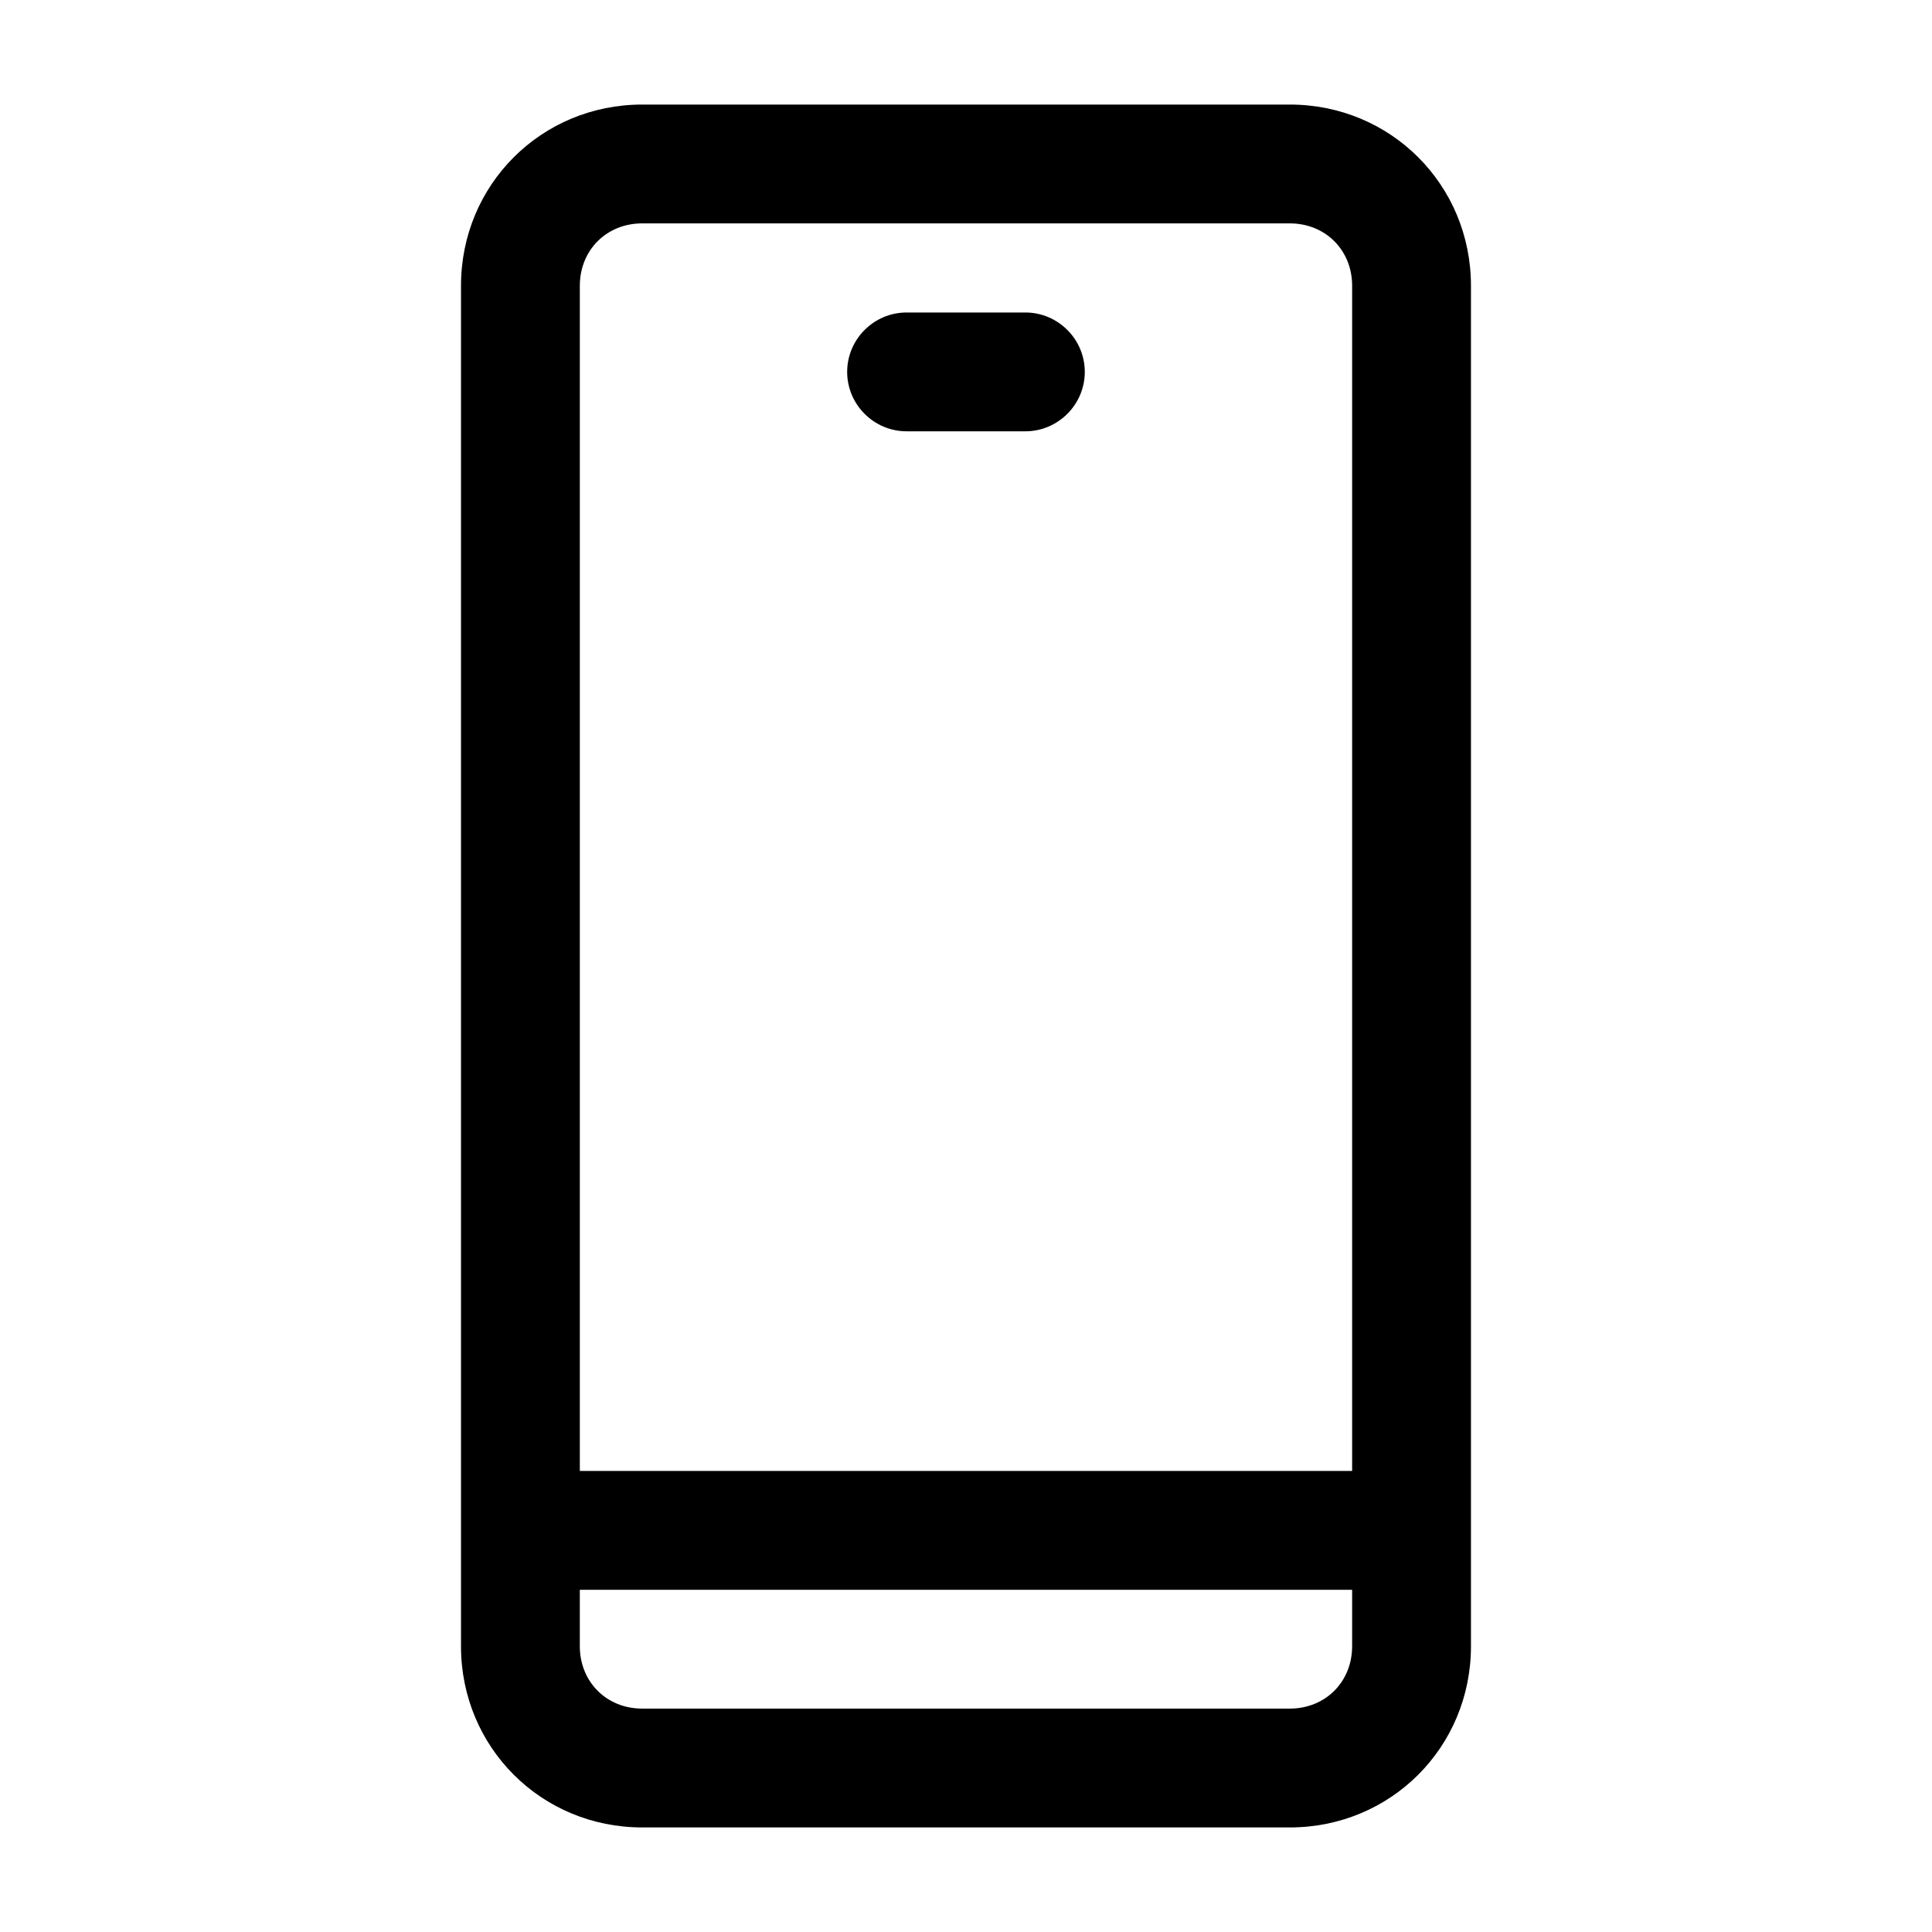 <?xml version="1.0" encoding="UTF-8"?>
<!-- Uploaded to: SVG Repo, www.svgrepo.com, Generator: SVG Repo Mixer Tools -->
<svg fill="#000000" width="800px" height="800px" version="1.1" viewBox="144 144 512 512" xmlns="http://www.w3.org/2000/svg">
 <g>
  <path d="m485.8 171.71h-171.61c-26.766 0-48.02 21.254-48.02 48.02v360.54c0 26.766 21.254 48.02 48.02 48.02h171.61c26.766 0 48.02-21.254 48.02-48.02v-360.54c0-26.766-21.254-48.02-48.02-48.02zm-171.61 31.488h171.61c9.445 0 16.531 7.082 16.531 16.531v314.09h-204.67v-314.09c0-9.449 7.082-16.531 16.531-16.531zm171.61 393.6h-171.61c-9.445 0-16.531-7.086-16.531-16.531v-14.957h204.67v14.957c0 9.445-7.086 16.531-16.531 16.531z"/>
  <path d="m384.25 258.3h31.488c8.66 0 15.742-7.086 15.742-15.742 0-8.66-7.086-15.742-15.742-15.742h-31.488c-8.66 0-15.742 7.086-15.742 15.742 0 8.66 7.082 15.742 15.742 15.742z"/>
 </g>
</svg>